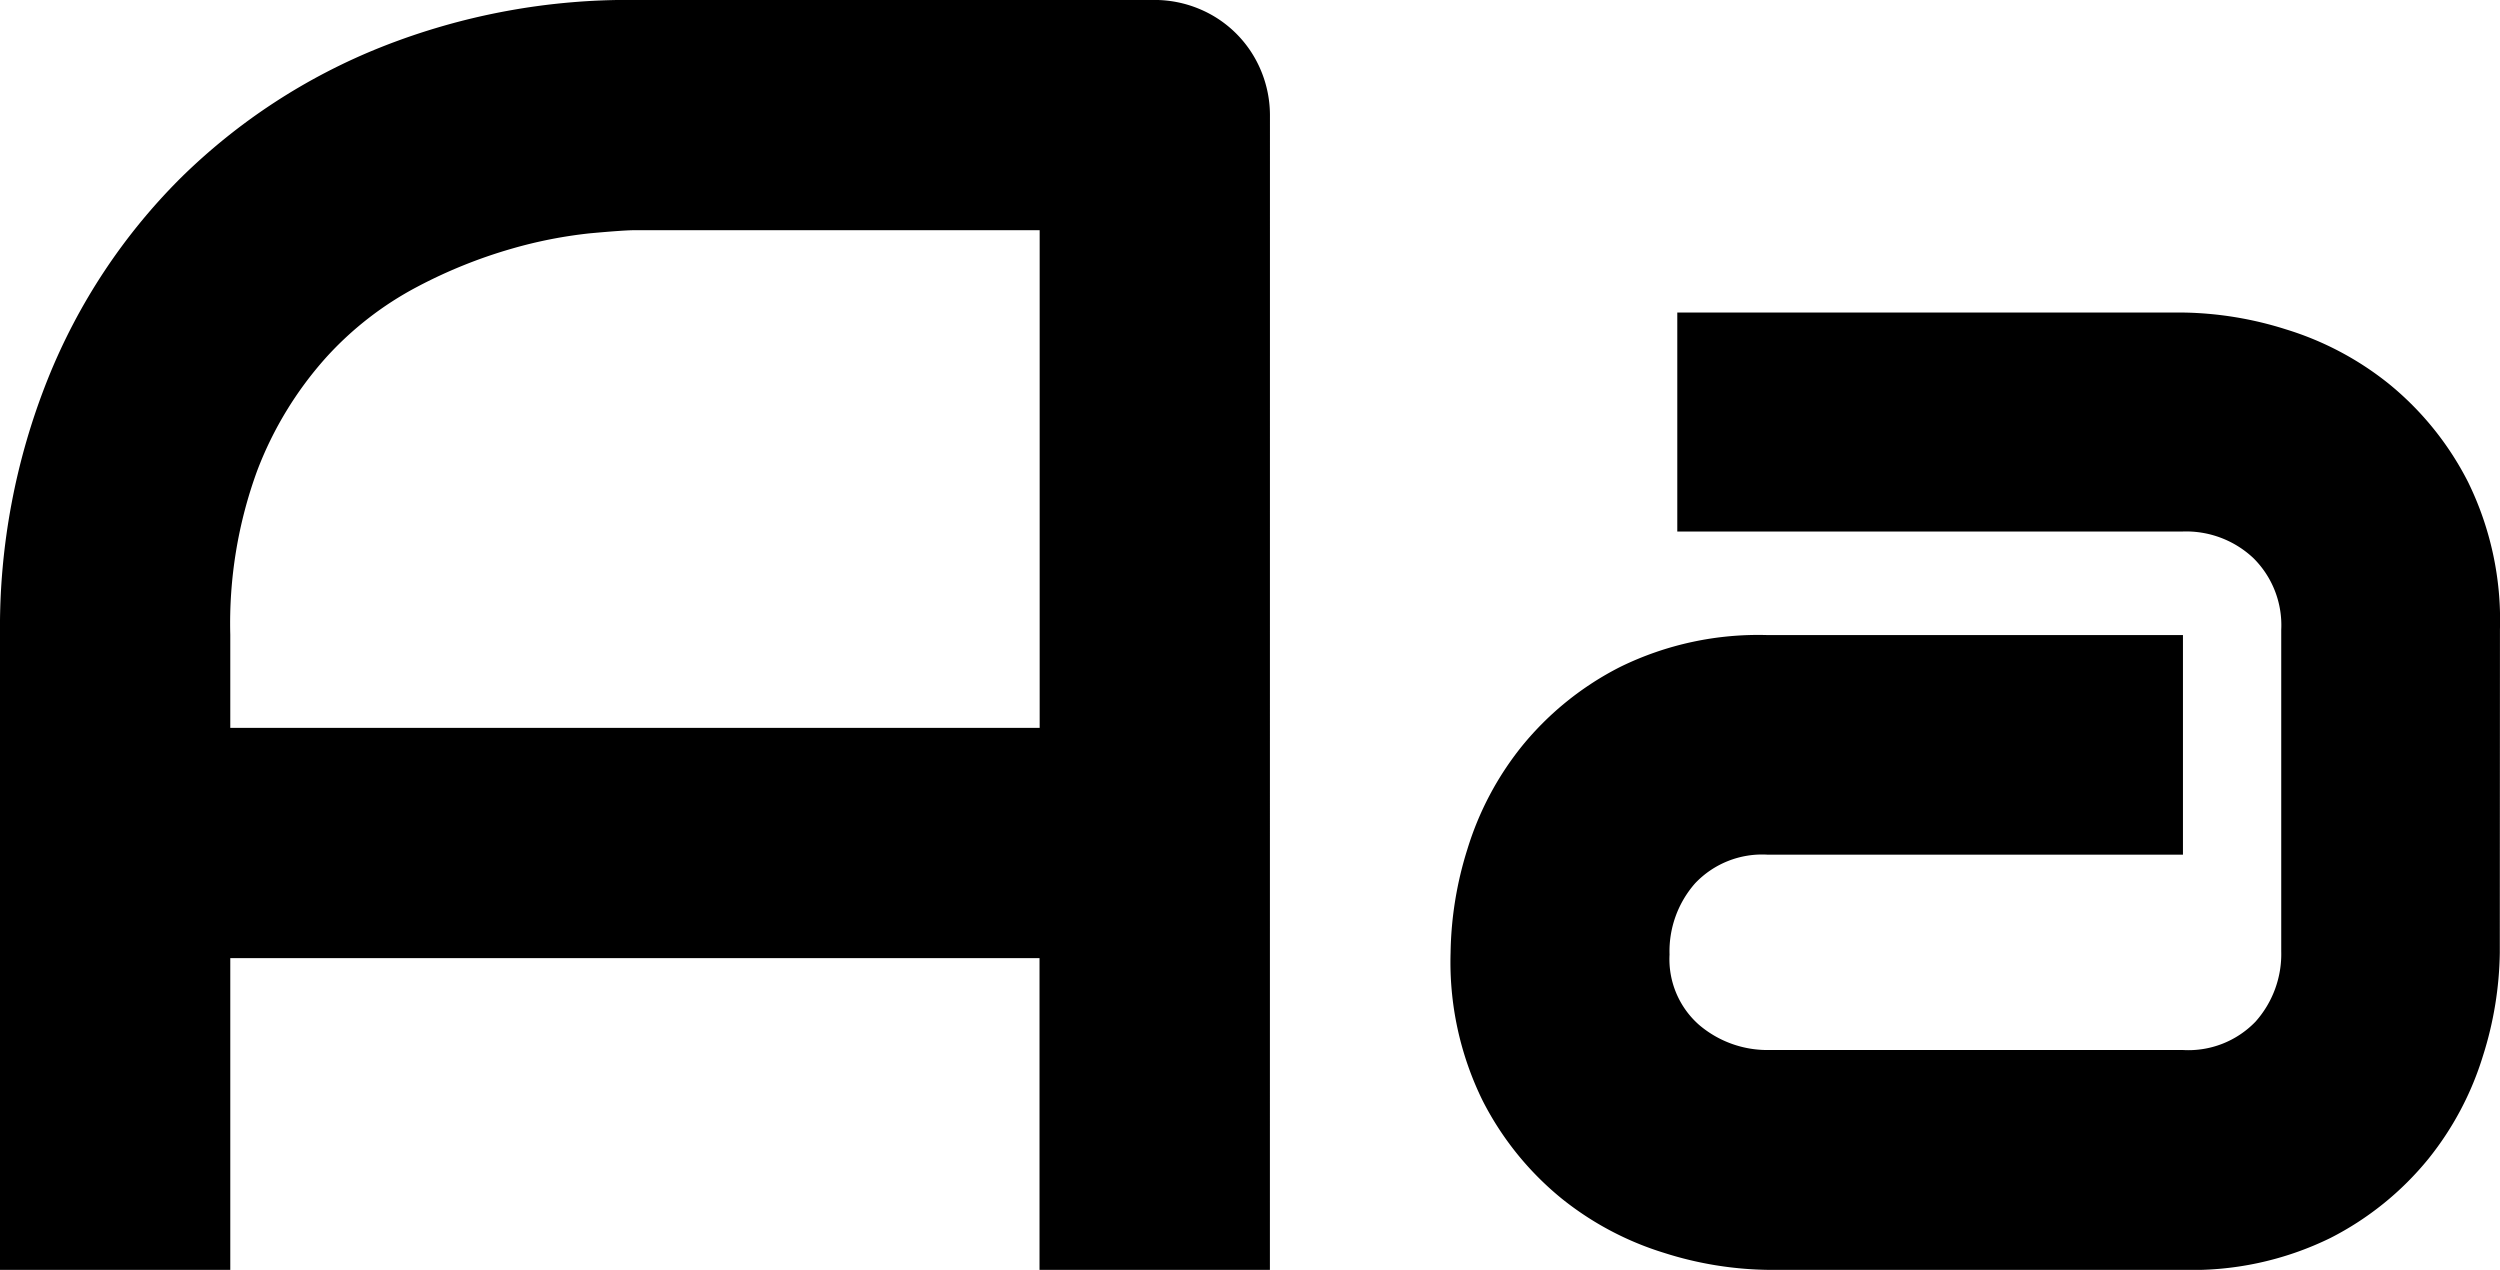 <svg xmlns="http://www.w3.org/2000/svg" width="51.002" height="25.906"><path id="Path_648" data-name="Path 648" d="M28.147 0h-4.7v-6.359H6.938V0H2.24v-12.954a13.66 13.66 0 0 1 .976-5.221 12.185 12.185 0 0 1 2.71-4.1 12.337 12.337 0 0 1 4.1-2.674 13.65 13.65 0 0 1 5.167-.958h10.588a2.371 2.371 0 0 1 .921.181 2.328 2.328 0 0 1 .759.506 2.328 2.328 0 0 1 .506.759 2.371 2.371 0 0 1 .181.921ZM6.938-11.057H23.45V-21.21h-8.256q-.217 0-.912.063a9.269 9.269 0 0 0-1.608.316 10.061 10.061 0 0 0-1.924.777 6.758 6.758 0 0 0-1.861 1.445 7.4 7.4 0 0 0-1.4 2.3 9.06 9.06 0 0 0-.551 3.351Zm46.3 4.589a7.263 7.263 0 0 1-.343 2.1 6.29 6.29 0 0 1-1.111 2.1A6.2 6.2 0 0 1 49.782-.65a6.4 6.4 0 0 1-3.008.65H38.3a7.262 7.262 0 0 1-2.1-.343 6.29 6.29 0 0 1-2.1-1.111 6.2 6.2 0 0 1-1.617-2.006 6.4 6.4 0 0 1-.65-3.008 7.352 7.352 0 0 1 .343-2.114 6.273 6.273 0 0 1 1.111-2.1 6.2 6.2 0 0 1 2.006-1.618 6.4 6.4 0 0 1 3.008-.65h8.473v4.48H38.3a1.882 1.882 0 0 0-1.481.587 2.1 2.1 0 0 0-.519 1.451A1.784 1.784 0 0 0 36.9-5a2.145 2.145 0 0 0 1.436.515h8.437a1.9 1.9 0 0 0 1.481-.578 2.071 2.071 0 0 0 .525-1.437v-6.558a1.925 1.925 0 0 0-.569-1.463 2 2 0 0 0-1.436-.542H36.458v-4.467h10.316a7.262 7.262 0 0 1 2.1.343 6.29 6.29 0 0 1 2.1 1.111 6.2 6.2 0 0 1 1.617 2.005 6.4 6.4 0 0 1 .65 3.008Z" transform="translate(-2.24 25.906)"/></svg>